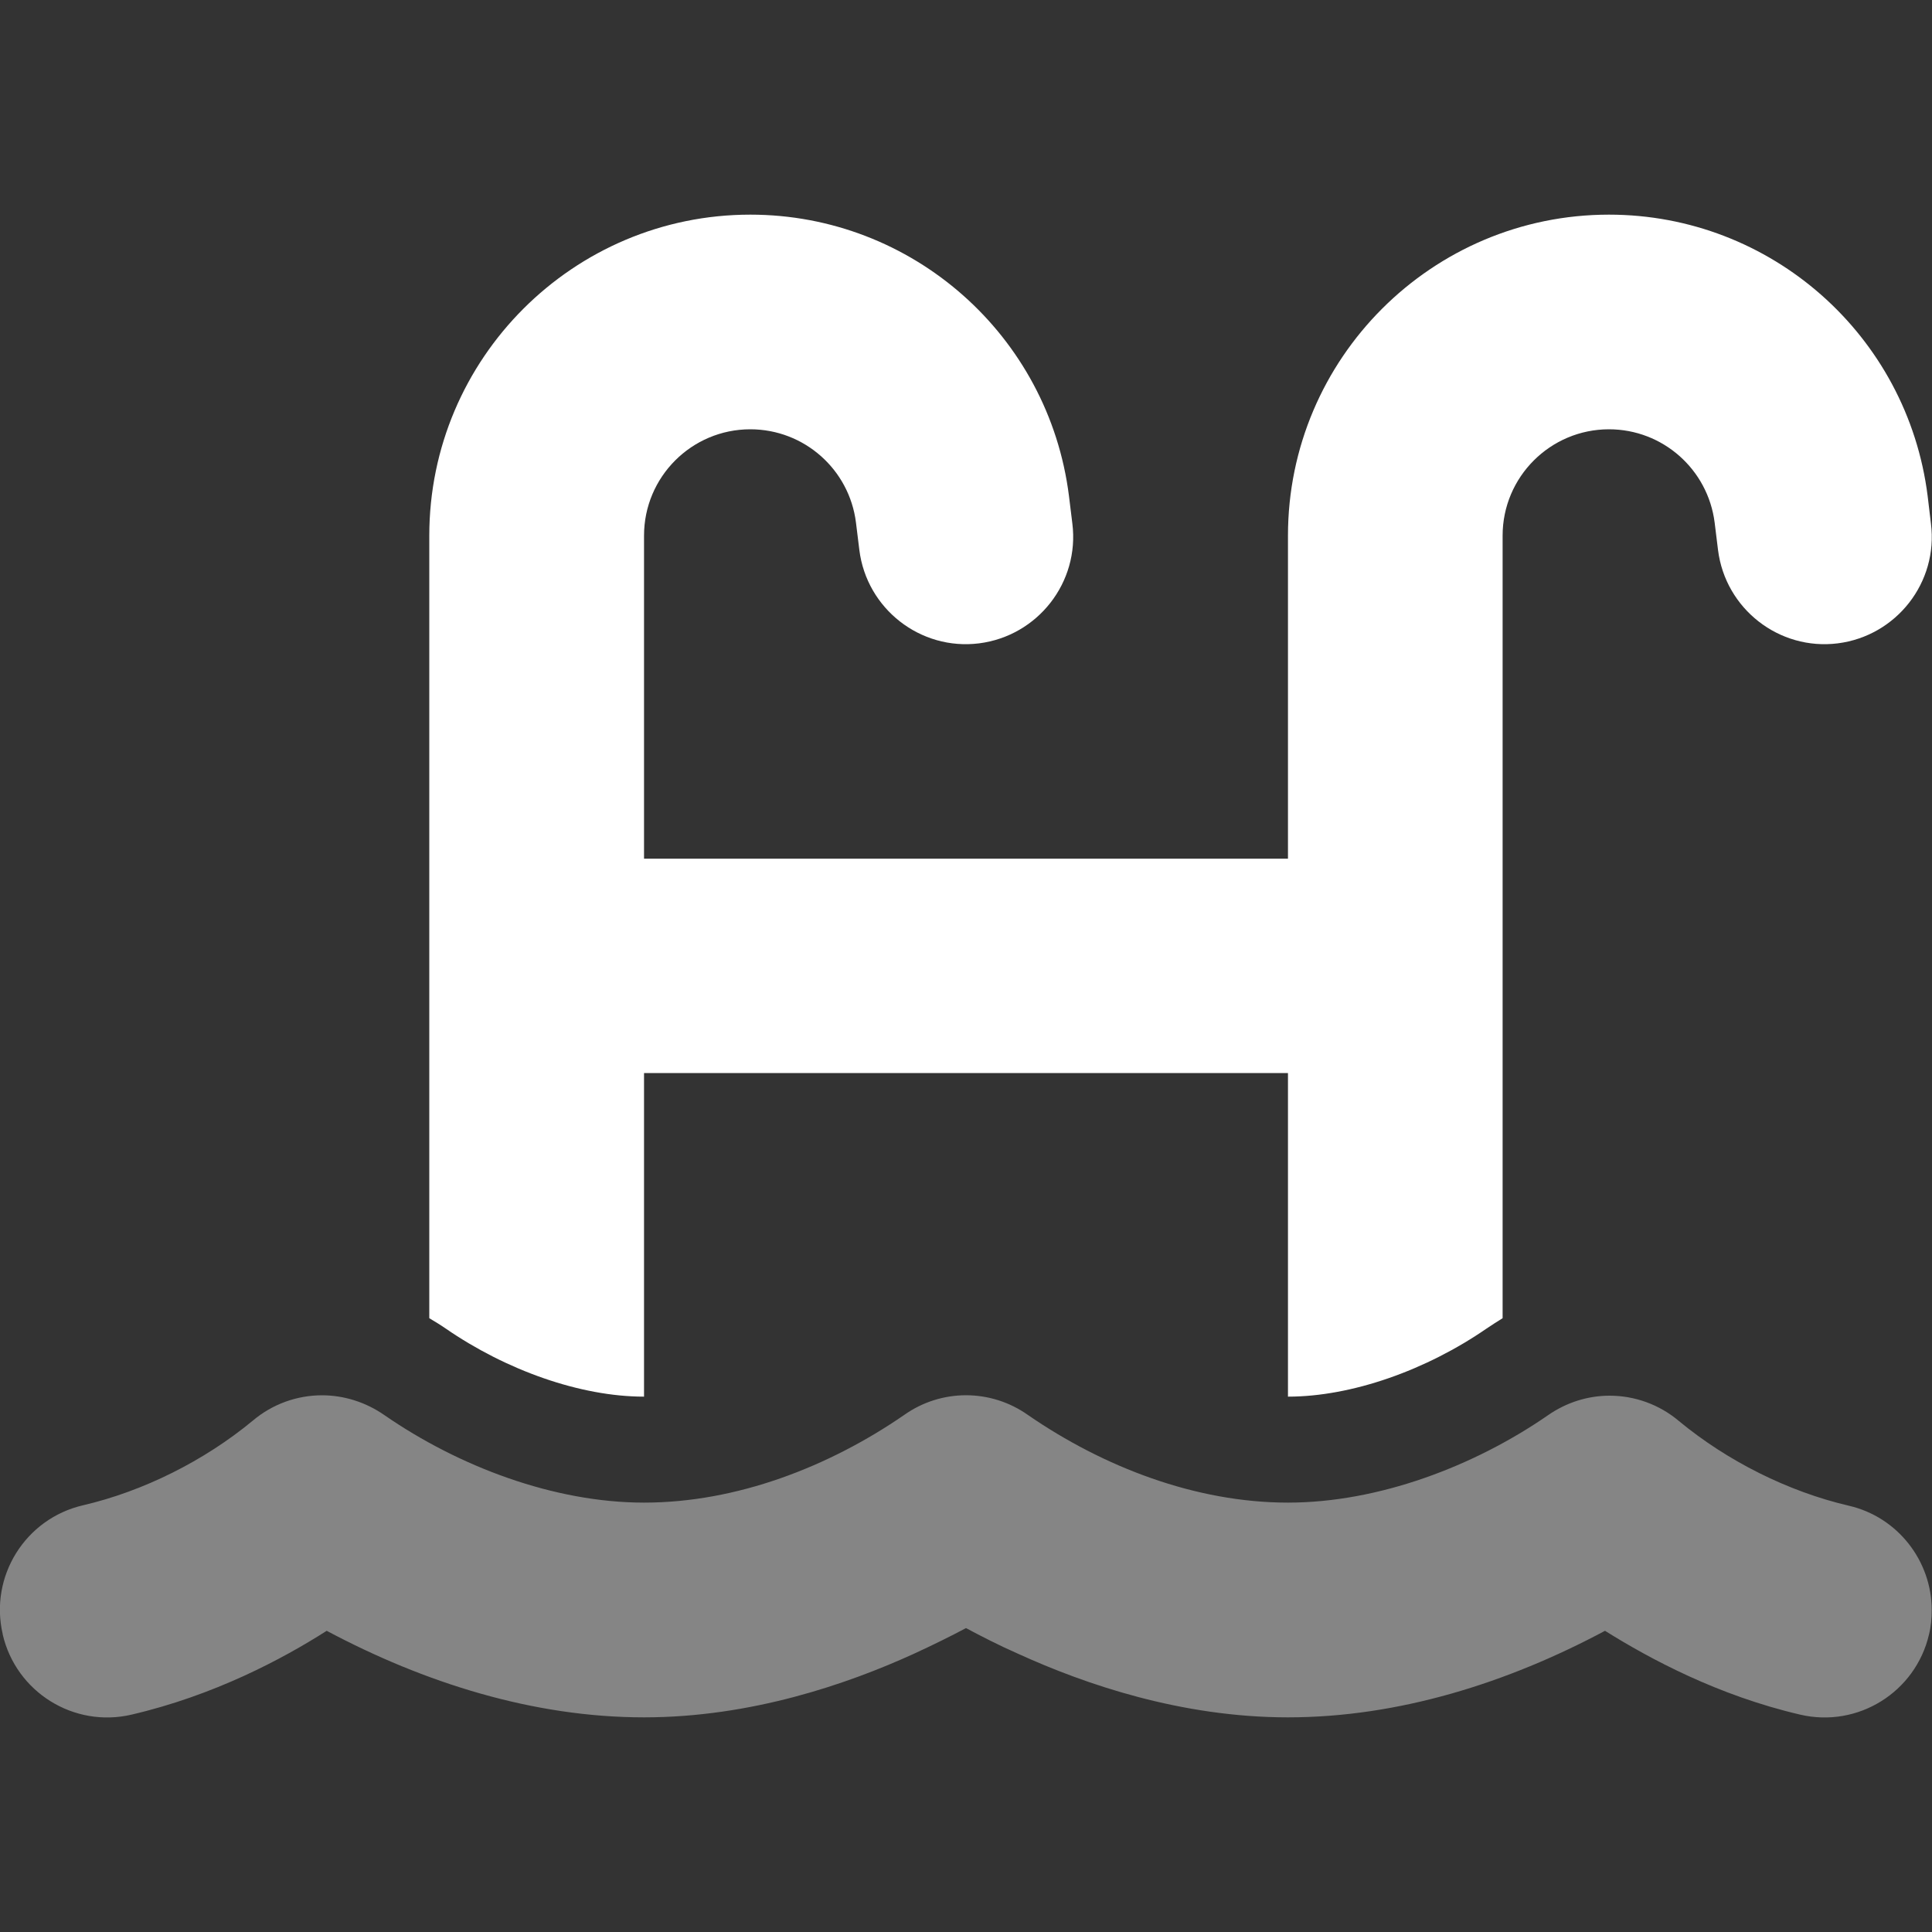 <svg width="20" height="20" viewBox="0 0 20 20" fill="none" xmlns="http://www.w3.org/2000/svg">
<rect x="0" y="0" width="20" height="20" fill="#333333" stroke="none"/>
<g clip-path="url(#clip0_468_1271)">
<path opacity="0.4" d="M0.028 16.92C0.167 17.517 0.764 17.889 1.361 17.75C2.212 17.552 2.92 17.177 3.382 16.882C4.392 17.42 5.521 17.778 6.667 17.778C7.774 17.778 8.771 17.434 9.458 17.121C9.66 17.028 9.844 16.937 10 16.854C10.156 16.937 10.337 17.031 10.542 17.121C11.229 17.434 12.226 17.778 13.333 17.778C14.479 17.778 15.608 17.42 16.615 16.882C17.08 17.173 17.785 17.552 18.636 17.75C19.233 17.889 19.83 17.517 19.969 16.92C19.99 16.837 19.997 16.75 19.997 16.666C19.997 16.163 19.649 15.705 19.139 15.587C18.511 15.441 17.882 15.125 17.382 14.712C17.177 14.538 16.92 14.448 16.663 14.448C16.438 14.448 16.215 14.517 16.021 14.653C15.257 15.18 14.268 15.555 13.333 15.555C12.379 15.555 11.424 15.187 10.643 14.649C10.257 14.375 9.743 14.375 9.358 14.649C8.576 15.187 7.622 15.555 6.667 15.555C5.733 15.555 4.747 15.18 3.979 14.649C3.785 14.514 3.559 14.444 3.333 14.444C3.076 14.444 2.82 14.534 2.615 14.708C2.115 15.121 1.486 15.437 0.858 15.583C0.261 15.722 -0.111 16.319 0.028 16.916V16.92Z" fill="white"/>
<path d="M7.767 2.222C5.934 2.222 4.444 3.712 4.444 5.545V13.646C4.503 13.681 4.559 13.715 4.614 13.753C5.239 14.184 6.007 14.458 6.667 14.458V11.108H13.333V14.458C13.993 14.458 14.764 14.184 15.389 13.753C15.444 13.715 15.5 13.681 15.555 13.646V5.545C15.555 4.937 16.049 4.444 16.656 4.444C17.212 4.444 17.68 4.858 17.75 5.41L17.785 5.694C17.861 6.302 18.417 6.736 19.024 6.66C19.632 6.583 20.066 6.028 19.989 5.42L19.955 5.135C19.746 3.472 18.333 2.222 16.656 2.222C14.823 2.222 13.333 3.712 13.333 5.545V8.889H6.667V5.545C6.667 4.937 7.16 4.444 7.767 4.444C8.323 4.444 8.792 4.858 8.861 5.41L8.896 5.694C8.972 6.302 9.528 6.736 10.135 6.66C10.743 6.583 11.177 6.028 11.101 5.42L11.066 5.135C10.857 3.472 9.444 2.222 7.767 2.222Z" fill="white"/>
</g>
<defs>
<clipPath id="clip0_468_1271">
<rect width="20" height="20" fill="white"/>
</clipPath>
</defs>
</svg>

